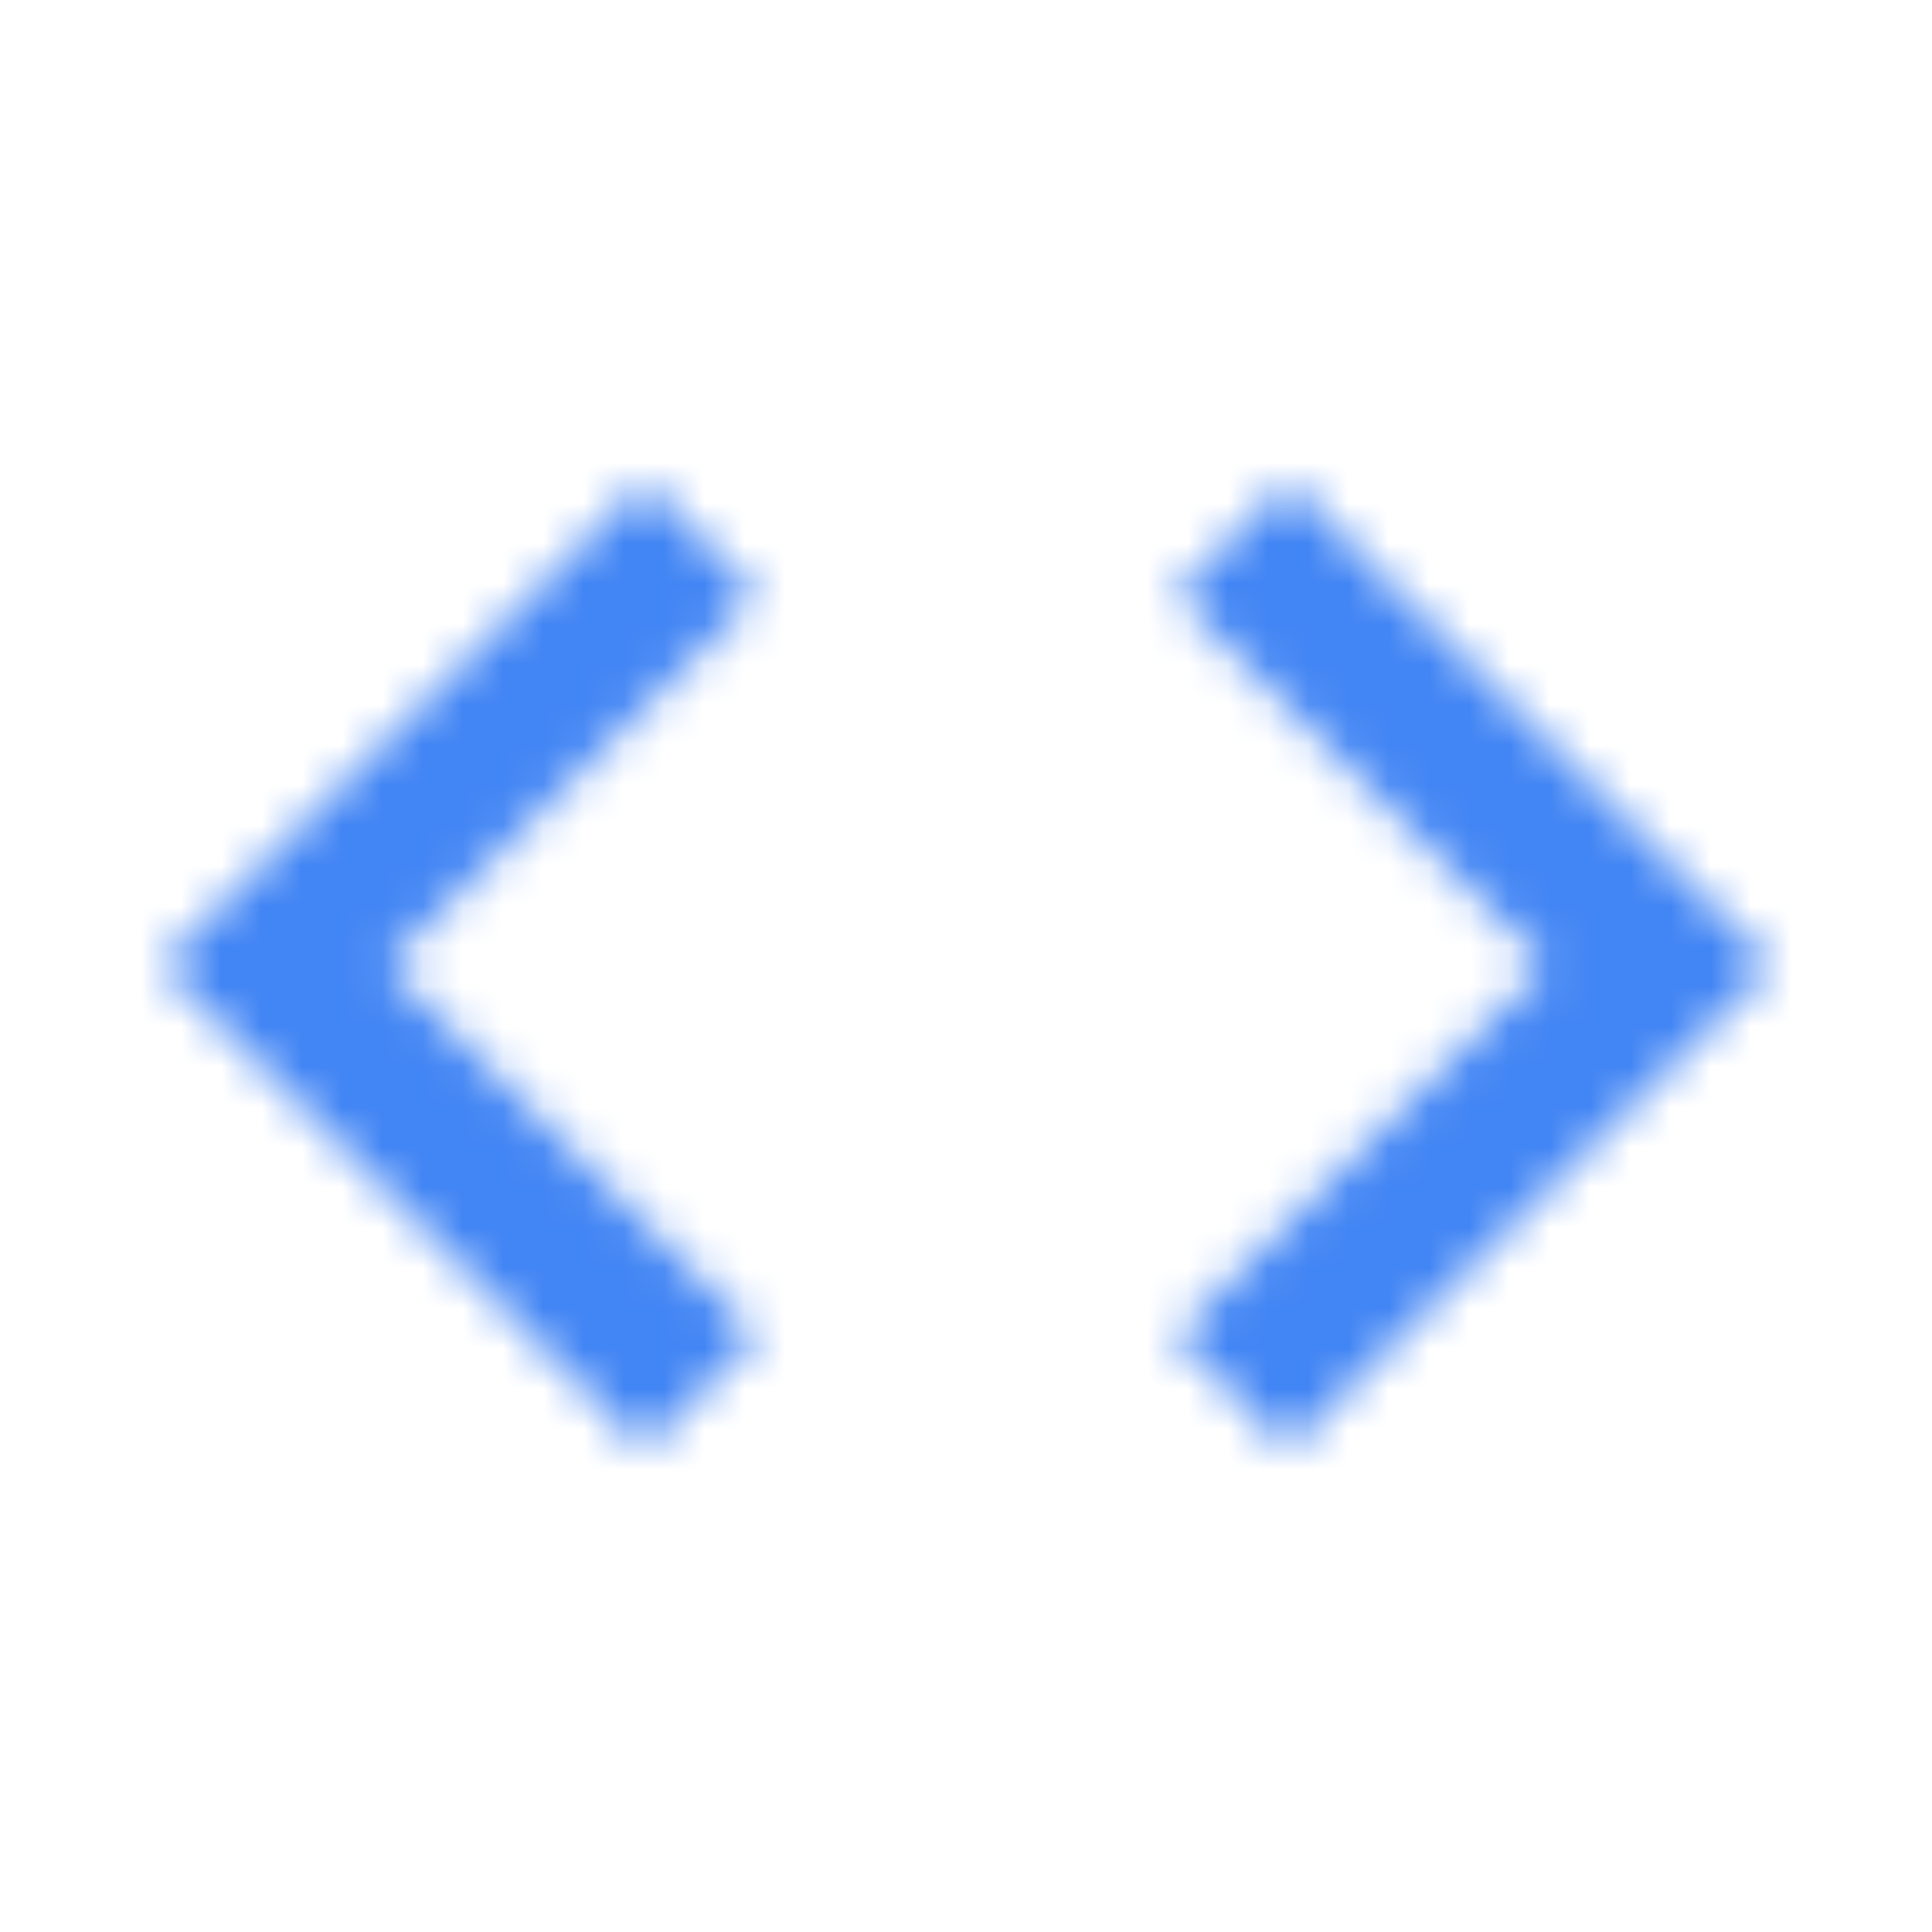 <svg height="48" viewBox="0 0 48 48" width="48" xmlns="http://www.w3.org/2000/svg" xmlns:xlink="http://www.w3.org/1999/xlink"><mask id="a" fill="#fff"><path d="m18.8 33.2-9.2-9.2 9.2-9.2-2.8-2.8-12 12 12 12zm10.4 0 9.2-9.2-9.2-9.2 2.8-2.8 12 12-12 12z" fill="#fff" fill-rule="evenodd"/></mask><g fill="#4285f4" fill-rule="evenodd" mask="url(#a)"><path d="m0 0h48v48h-48z"/></g></svg>